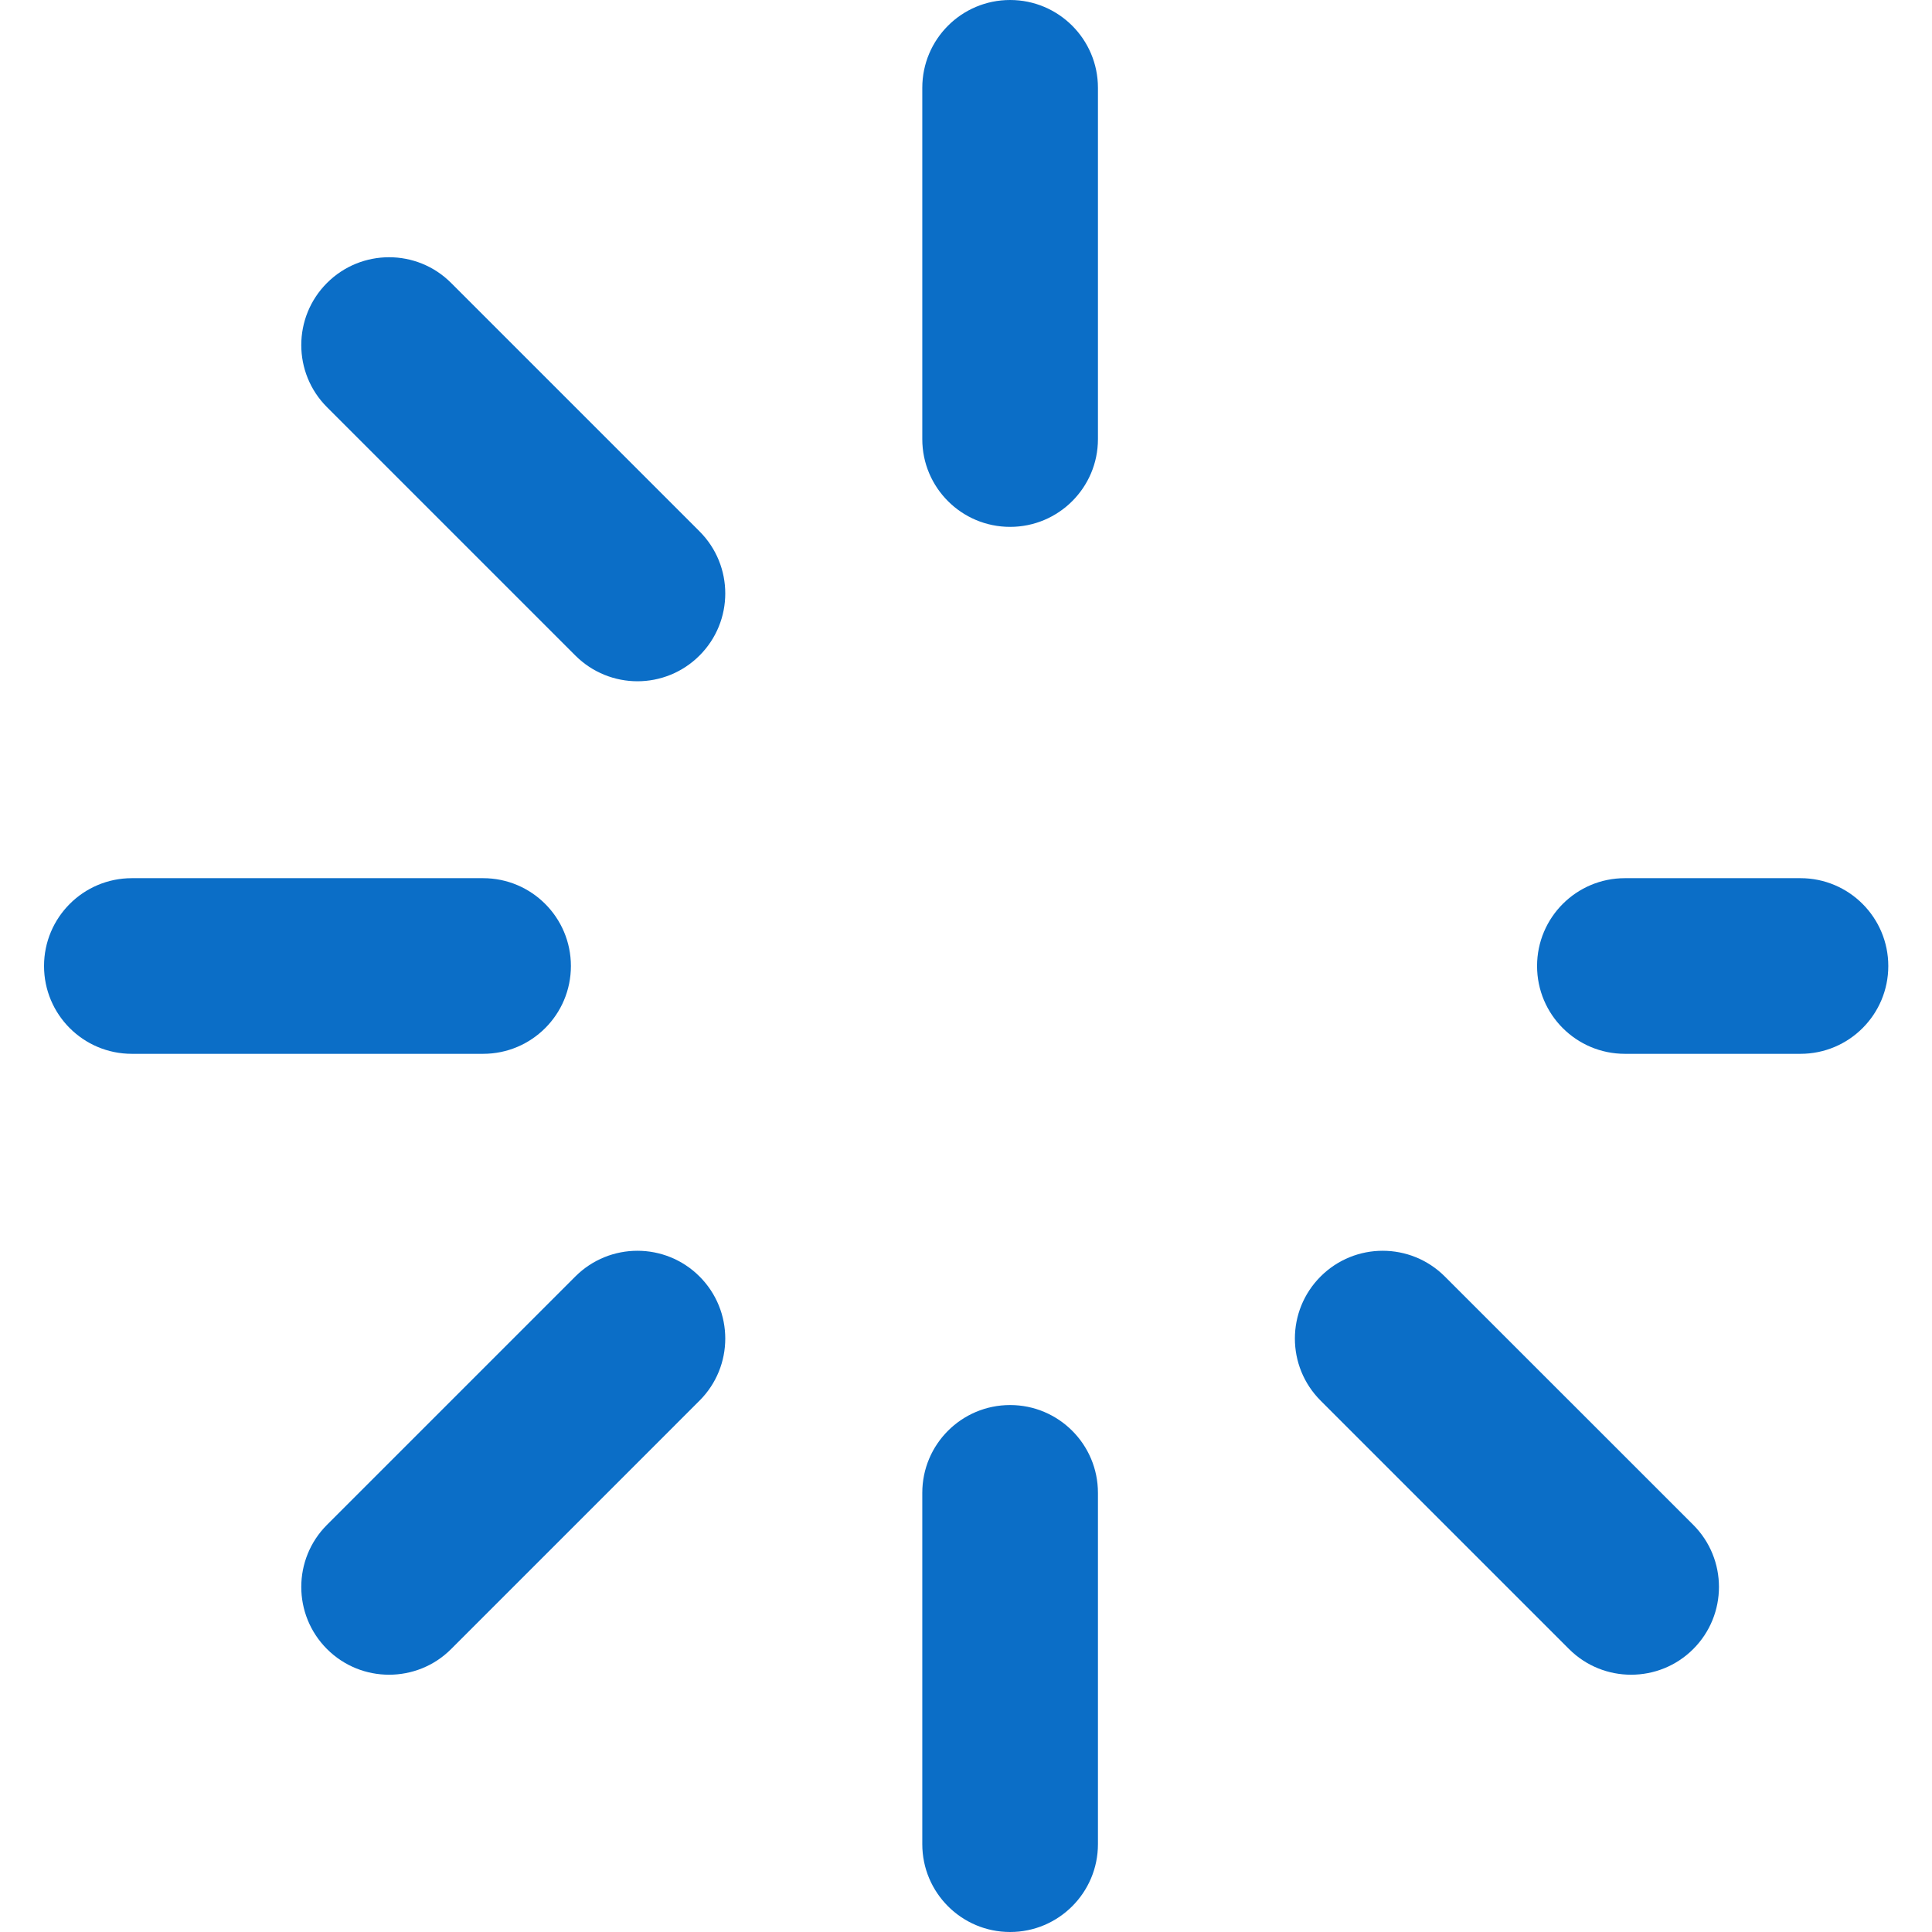 <svg
                  width="24"
                  height="24"
                  viewBox="0 0 24 24"
                  fill="none"
                  xmlns="http://www.w3.org/2000/svg"
                >
                  <path
                    d="M7.092 12C7.092 11.398 6.604 10.909 6.001 10.909H1.638C1.035 10.909 0.547 11.398 0.547 12C0.547 12.603 1.035 13.091 1.638 13.091H6.001C6.604 13.091 7.092 12.603 7.092 12Z"
                    fill="#0B6EC7"
                  />
                  <path
                    d="M22.366 10.909H20.185C19.582 10.909 19.094 11.398 19.094 12C19.094 12.603 19.582 13.091 20.185 13.091H22.366C22.969 13.091 23.457 12.603 23.457 12C23.457 11.398 22.969 10.909 22.366 10.909Z"
                    fill="#0B6EC7"
                  />
                  <path
                    d="M12.548 6.545C13.15 6.545 13.639 6.057 13.639 5.455V1.091C13.639 0.488 13.15 0 12.548 0C11.945 0 11.457 0.488 11.457 1.091V5.455C11.457 6.057 11.945 6.545 12.548 6.545Z"
                    fill="#0B6EC7"
                  />
                  <path
                    d="M12.548 17.454C11.945 17.454 11.457 17.942 11.457 18.545V22.909C11.457 23.511 11.945 24 12.548 24C13.15 24 13.639 23.511 13.639 22.909V18.545C13.639 17.942 13.15 17.454 12.548 17.454Z"
                    fill="#0B6EC7"
                  />
                  <path
                    d="M5.604 3.515C5.179 3.089 4.488 3.089 4.062 3.515C3.636 3.941 3.636 4.632 4.062 5.058L7.147 8.143C7.36 8.356 7.64 8.463 7.919 8.463C8.198 8.463 8.477 8.356 8.69 8.143C9.116 7.717 9.116 7.027 8.69 6.601L5.604 3.515Z"
                    fill="#0B6EC7"
                  />
                  <path
                    d="M17.948 15.857C17.522 15.431 16.831 15.431 16.405 15.857C15.979 16.283 15.979 16.973 16.405 17.399L19.491 20.485C19.704 20.698 19.983 20.804 20.262 20.804C20.542 20.804 20.821 20.698 21.034 20.485C21.46 20.059 21.46 19.368 21.034 18.942L17.948 15.857Z"
                    fill="#0B6EC7"
                  />
                  <path
                    d="M7.147 15.857L4.062 18.942C3.636 19.368 3.636 20.059 4.062 20.485C4.275 20.698 4.554 20.804 4.833 20.804C5.112 20.804 5.392 20.698 5.604 20.485L8.69 17.399C9.116 16.973 9.116 16.283 8.69 15.857C8.264 15.431 7.573 15.431 7.147 15.857Z"
                    fill="#0B6EC7"
                  />
                </svg>
